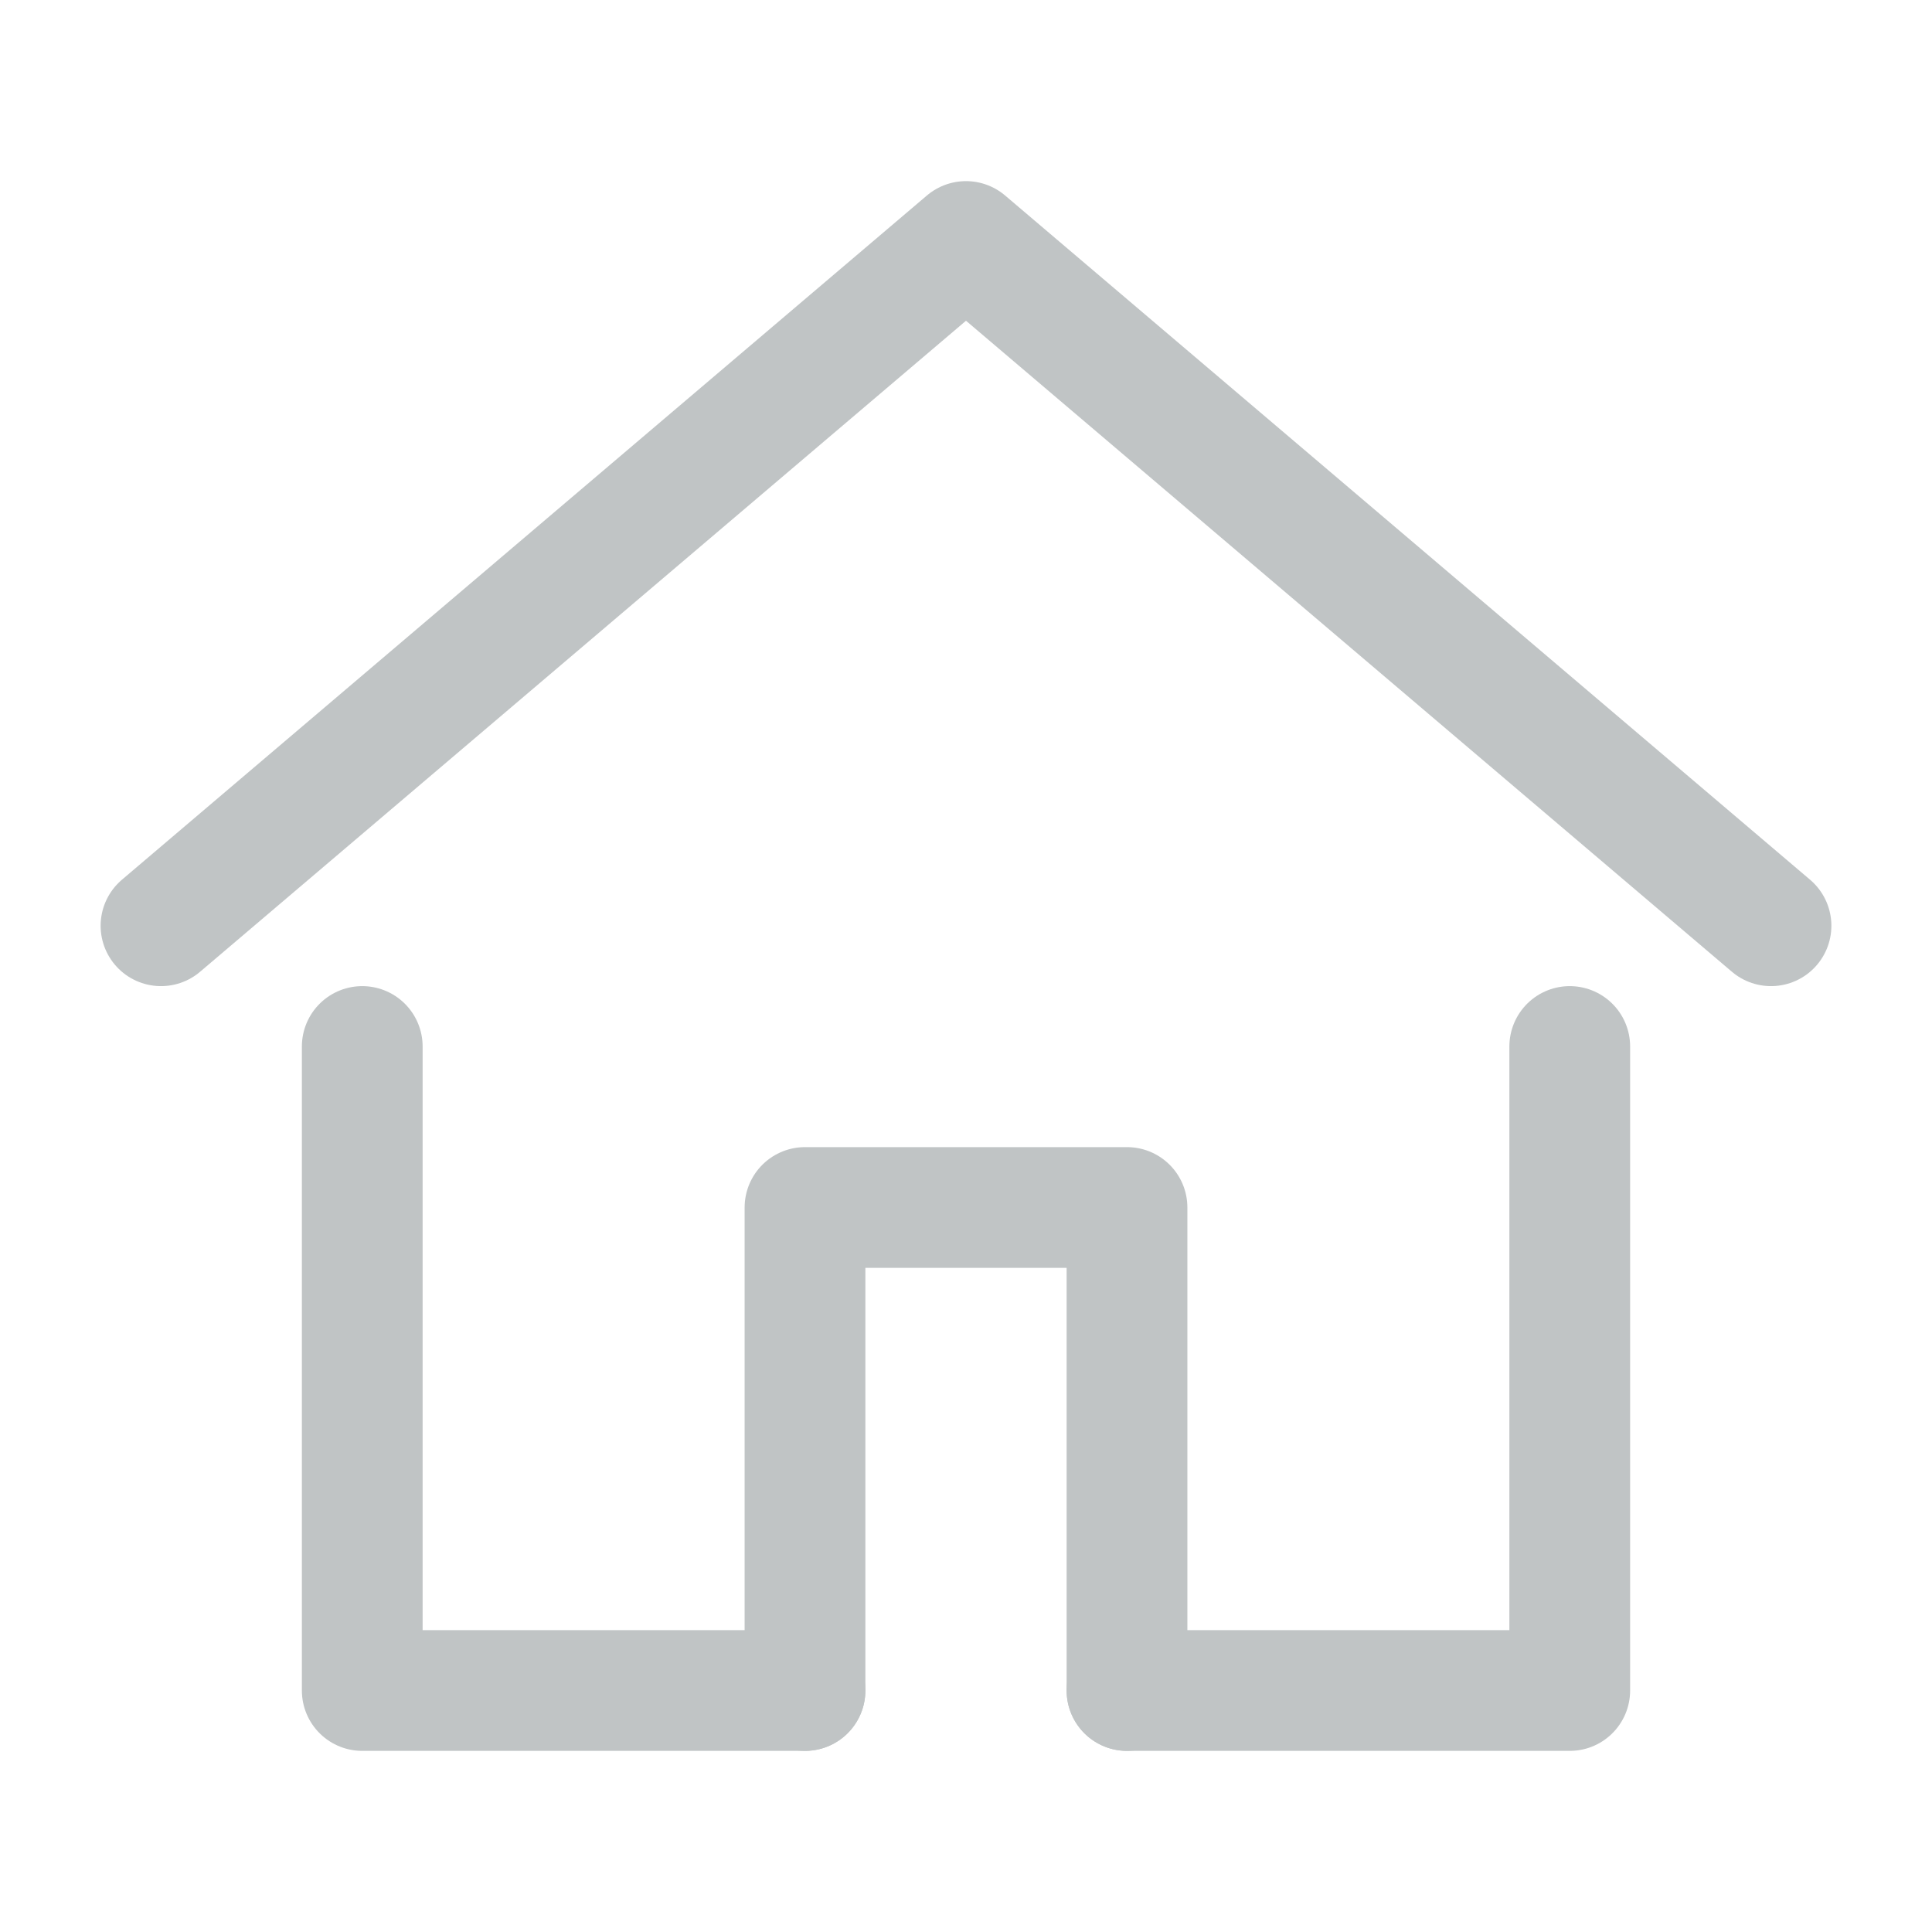 <svg xmlns="http://www.w3.org/2000/svg" xmlns:xlink="http://www.w3.org/1999/xlink" width="24" height="24" viewBox="0 0 24 24">
  <defs>
    <clipPath id="clip-path">
      <rect id="長方形_1677" data-name="長方形 1677" width="24" height="24" transform="translate(360 167)" fill="#cecece"/>
    </clipPath>
  </defs>
  <g id="マスクグループ_1" data-name="マスクグループ 1" transform="translate(-360 -167)" clip-path="url(#clip-path)">
    <g id="icon_HOME" transform="translate(360 167)">
      <rect id="長方形_1678" data-name="長方形 1678" width="24" height="24" fill="none"/>
      <path id="パス_1" data-name="パス 1" d="M1.5,10.75l10-8.5,10,8.5" transform="translate(0.5 0.75)" fill="none" stroke="#c0c4c5" stroke-linecap="round" stroke-linejoin="round" stroke-width="1.5"/>
      <path id="パス_2" data-name="パス 2" d="M10.5,17.75H16v-8" transform="translate(3.5 3.25)" fill="none" stroke="#c0c4c5" stroke-linecap="round" stroke-linejoin="round" stroke-width="1.5"/>
      <path id="パス_3" data-name="パス 3" d="M3.375,9.75v8h5.5" transform="translate(1.125 3.25)" fill="none" stroke="#c0c4c5" stroke-linecap="round" stroke-linejoin="round" stroke-width="1.5"/>
      <path id="パス_4" data-name="パス 4" d="M7.5,17.25v-6h4v6" transform="translate(2.5 3.75)" fill="none" stroke="#c0c4c5" stroke-linecap="round" stroke-linejoin="round" stroke-width="1.5"/>
    </g>
  </g>
</svg>
